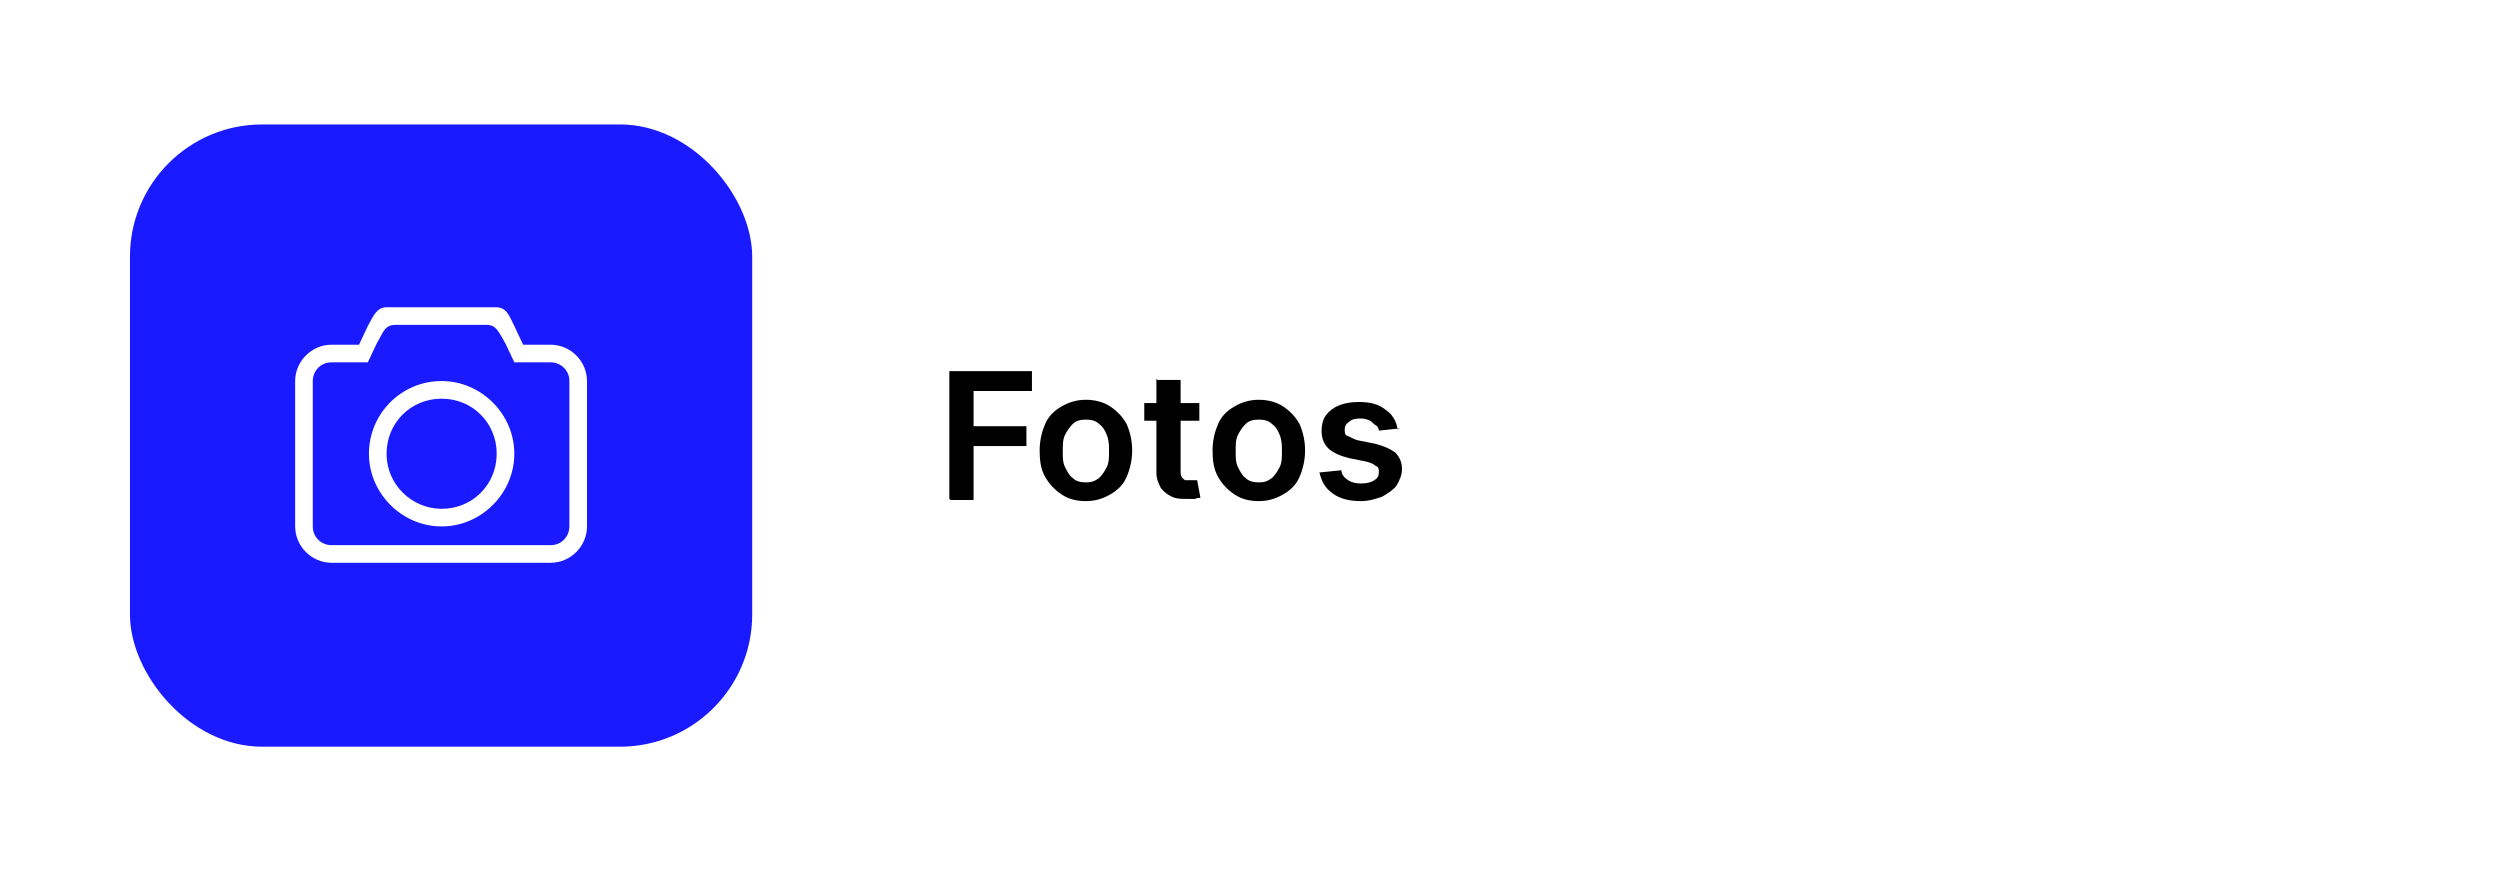 <svg xmlns="http://www.w3.org/2000/svg" id="Layer_1" data-name="Layer 1" viewBox="0 0 227 79.6"><defs><style>      .cls-1 {        fill: #000;      }      .cls-1, .cls-2, .cls-3, .cls-4 {        stroke-width: 0px;      }      .cls-2 {        fill: #191aff;      }      .cls-3 {        fill-rule: evenodd;      }      .cls-3, .cls-4 {        fill: #fff;      }    </style></defs><rect class="cls-4" width="227" height="79.6"></rect><g><path class="cls-1" d="M86.2,45.3v-11.6h7.5v1.8h-5.3v3.2h4.8v1.8h-4.8v4.9h-2.1Z"></path><path class="cls-1" d="M98.6,45.5c-.9,0-1.6-.2-2.2-.6s-1.1-.9-1.5-1.6-.5-1.5-.5-2.4.2-1.7.5-2.4c.3-.7.8-1.2,1.5-1.6s1.4-.6,2.2-.6,1.6.2,2.2.6,1.1.9,1.5,1.6c.3.7.5,1.5.5,2.4s-.2,1.7-.5,2.4-.8,1.2-1.5,1.6-1.4.6-2.2.6ZM98.6,43.8c.5,0,.8-.1,1.2-.4.3-.3.5-.6.7-1,.2-.4.2-.9.2-1.4s0-1-.2-1.5-.4-.8-.7-1c-.3-.3-.7-.4-1.2-.4s-.9.1-1.2.4c-.3.3-.5.6-.7,1s-.2.9-.2,1.5,0,1,.2,1.4c.2.4.4.8.7,1,.3.3.7.4,1.2.4Z"></path><path class="cls-1" d="M108.9,36.6v1.6h-5v-1.6h5ZM105.1,34.5h2.1v8.2c0,.3,0,.5.1.6,0,.1.2.2.3.3.1,0,.3,0,.5,0s.2,0,.4,0c.1,0,.2,0,.2,0l.3,1.6c-.1,0-.3,0-.5.1-.2,0-.5,0-.7,0-.5,0-1,0-1.4-.2-.4-.2-.7-.4-1-.8-.2-.4-.4-.8-.4-1.4v-8.5Z"></path><path class="cls-1" d="M114.3,45.5c-.9,0-1.6-.2-2.2-.6s-1.1-.9-1.5-1.6-.5-1.5-.5-2.4.2-1.7.5-2.4c.3-.7.8-1.2,1.5-1.6s1.4-.6,2.2-.6,1.6.2,2.2.6,1.1.9,1.5,1.6c.3.7.5,1.5.5,2.4s-.2,1.7-.5,2.4-.8,1.2-1.5,1.6-1.4.6-2.2.6ZM114.3,43.8c.5,0,.8-.1,1.2-.4.3-.3.5-.6.7-1,.2-.4.2-.9.2-1.4s0-1-.2-1.5-.4-.8-.7-1c-.3-.3-.7-.4-1.2-.4s-.9.1-1.2.4c-.3.3-.5.6-.7,1s-.2.9-.2,1.5,0,1,.2,1.4c.2.4.4.8.7,1,.3.3.7.4,1.2.4Z"></path><path class="cls-1" d="M127.1,38.9l-1.9.2c0-.2-.1-.4-.3-.5s-.3-.3-.5-.4-.5-.2-.8-.2-.8,0-1.1.3c-.3.2-.4.4-.4.7,0,.3,0,.5.3.6s.5.3,1,.4l1.5.3c.8.2,1.4.5,1.8.8.4.4.6.9.6,1.5,0,.5-.2,1-.5,1.5-.3.4-.8.7-1.3,1-.6.2-1.2.4-1.9.4-1.1,0-1.9-.2-2.6-.7s-1-1.1-1.2-1.9l2-.2c0,.4.3.7.6.9.3.2.7.3,1.2.3s.9-.1,1.2-.3c.3-.2.4-.4.4-.7s0-.5-.3-.6c-.2-.2-.5-.3-.9-.4l-1.5-.3c-.8-.2-1.5-.5-1.9-.9-.4-.4-.6-.9-.6-1.6,0-.5.1-1,.4-1.4.3-.4.7-.7,1.2-.9.5-.2,1.1-.3,1.8-.3,1,0,1.8.2,2.4.7.6.4,1,1,1.1,1.8Z"></path></g><rect class="cls-2" x="11.8" y="11.3" width="56.5" height="56.5" rx="12" ry="12"></rect><g id="Page-1"><g id="Icon-Set"><path id="camera" class="cls-3" d="M40.1,46.2c-2.7,0-5-2.2-5-5s2.2-5,5-5,5,2.2,5,5-2.2,5-5,5h0ZM40.1,34.6c-3.7,0-6.6,3-6.6,6.6s3,6.6,6.6,6.6,6.6-3,6.6-6.6-3-6.6-6.6-6.6h0ZM51.7,47.8c0,.9-.7,1.7-1.7,1.7h-19.9c-.9,0-1.7-.7-1.7-1.7v-13.2c0-.9.7-1.7,1.7-1.7h3.3l.8-1.7c.6-1,.7-1.7,1.7-1.7h8.3c.9,0,1.1.7,1.7,1.7l.8,1.7h3.3c.9,0,1.7.7,1.7,1.7v13.2h0ZM50,31.3h-2.5l-.8-1.7c-.5-1-.7-1.7-1.7-1.7h-9.9c-.9,0-1.2.8-1.7,1.7l-.8,1.7h-2.5c-1.8,0-3.3,1.5-3.3,3.3v13.2c0,1.8,1.5,3.3,3.3,3.3h19.9c1.8,0,3.3-1.5,3.3-3.3v-13.2c0-1.8-1.5-3.3-3.3-3.3h0Z"></path></g></g></svg>